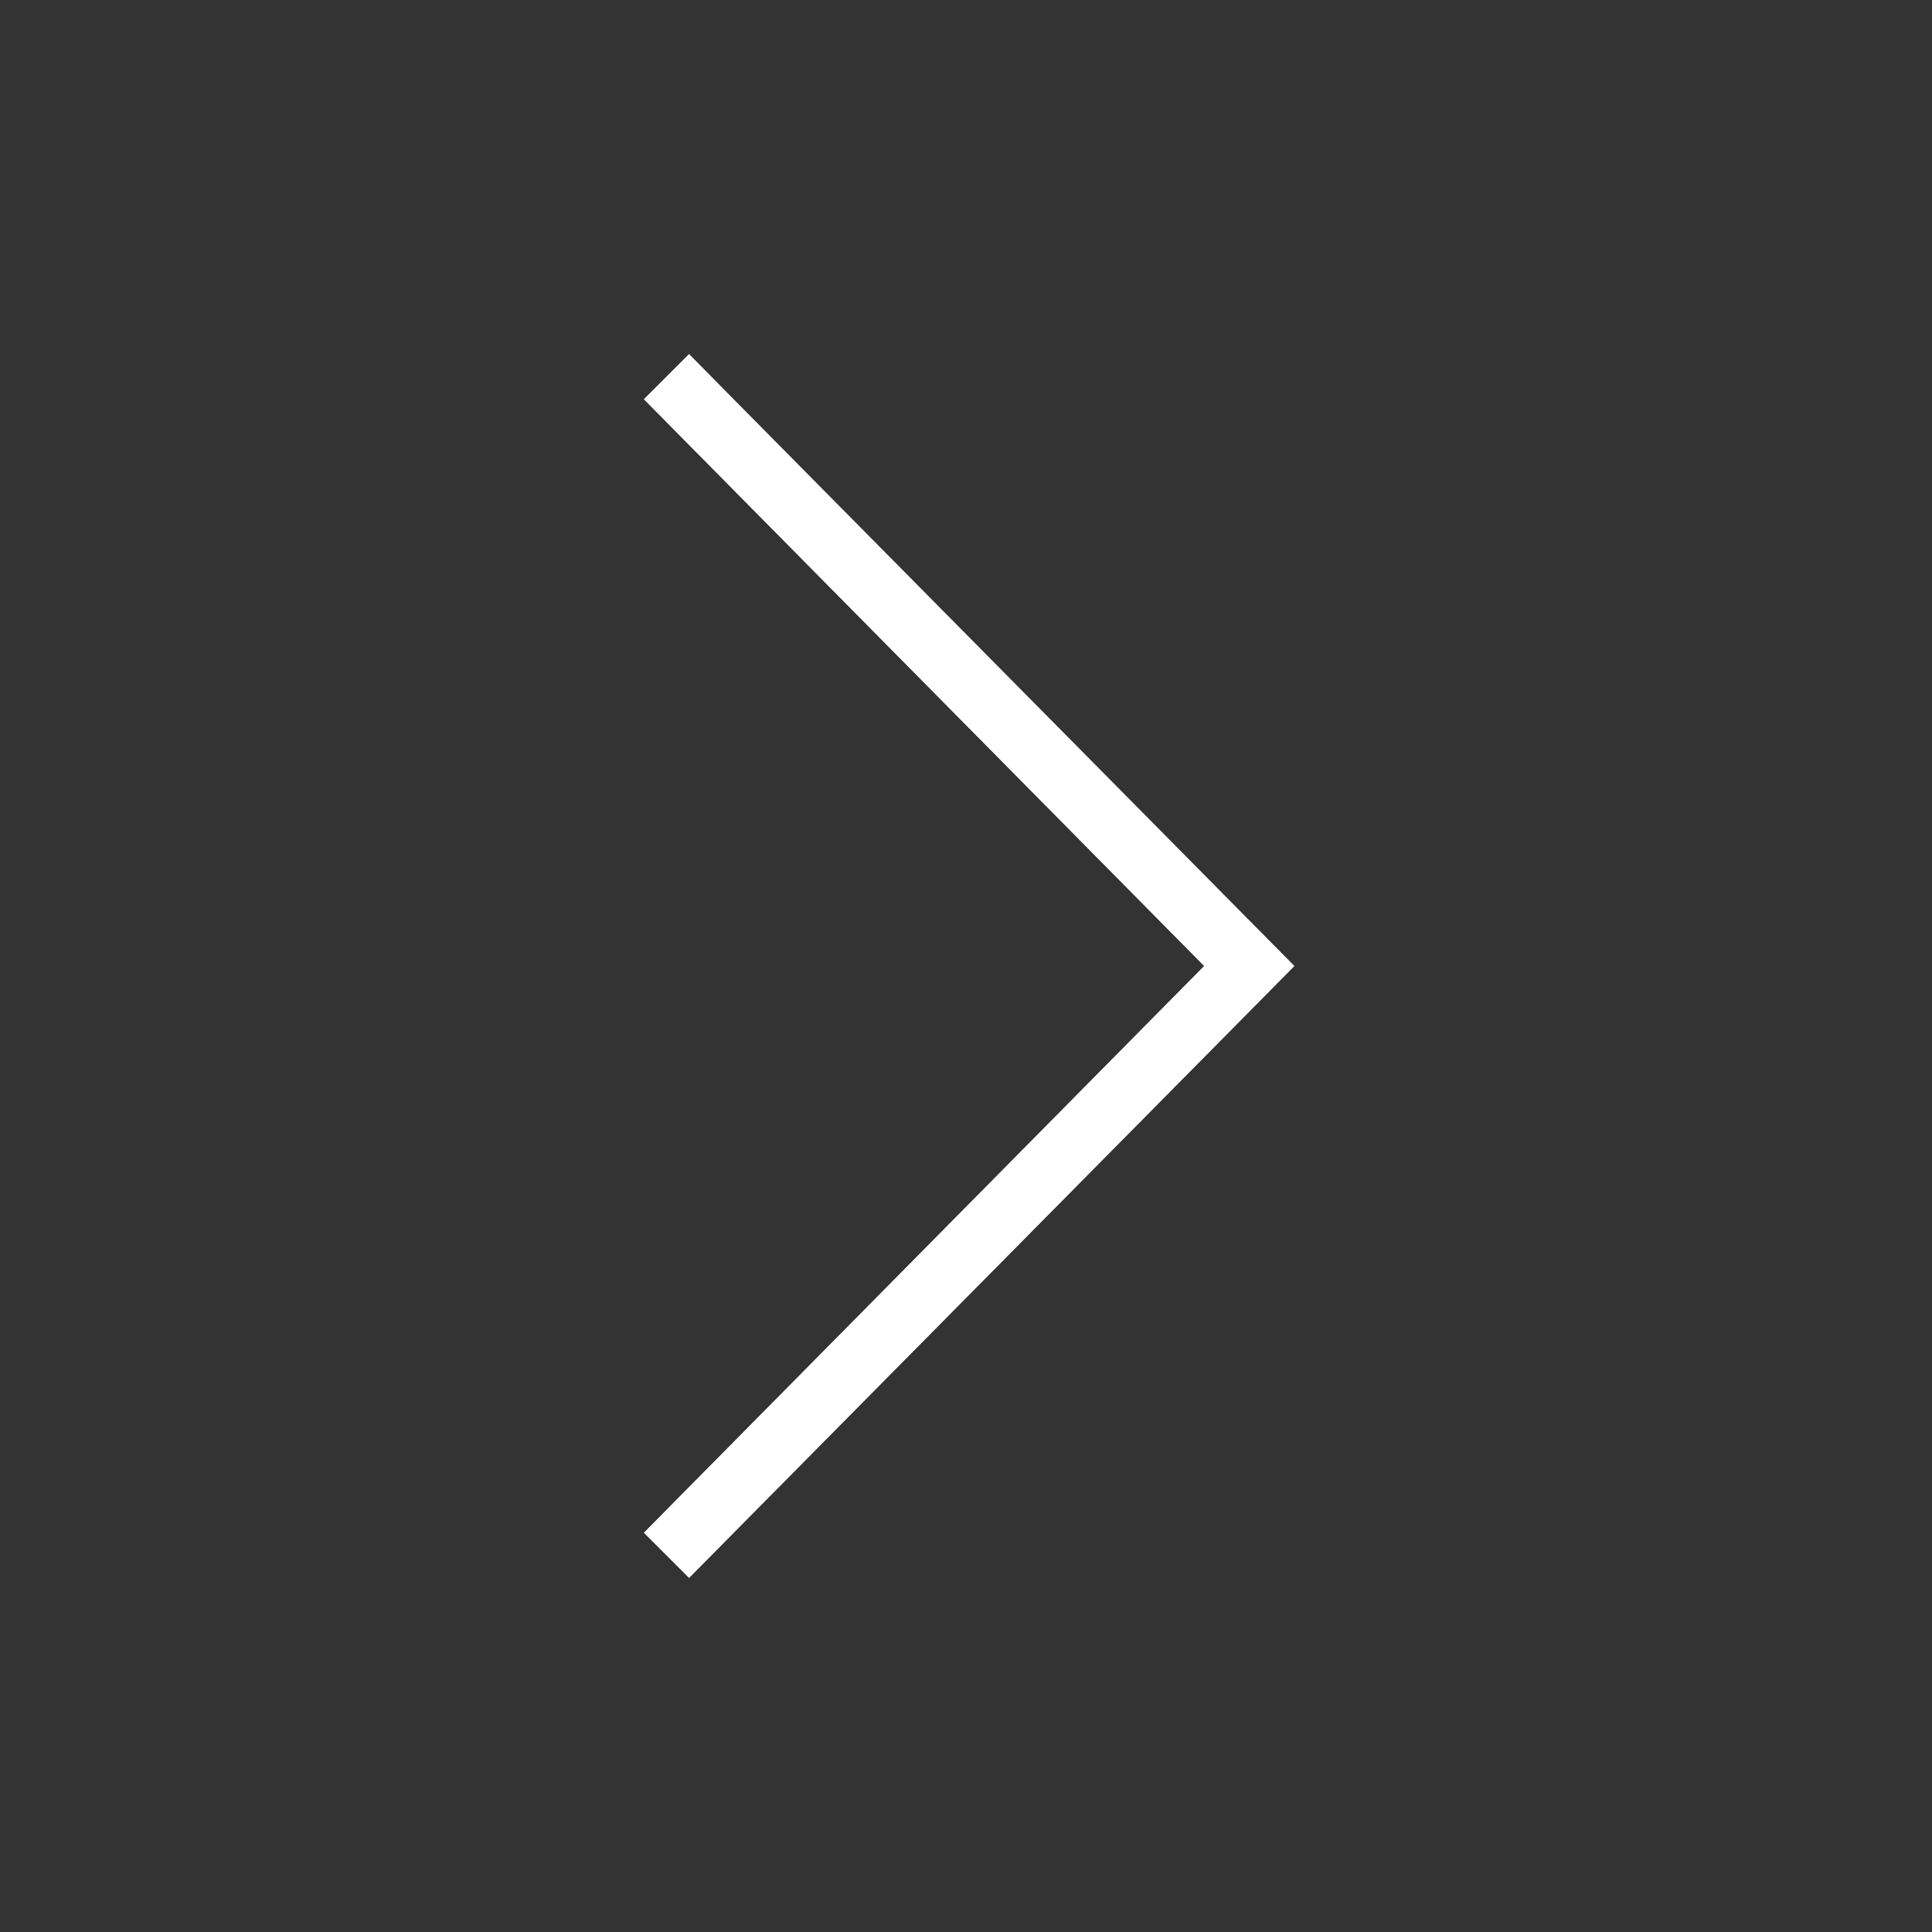 <?xml version="1.0" encoding="utf-8"?>
<!-- Generator: Adobe Illustrator 23.0.1, SVG Export Plug-In . SVG Version: 6.00 Build 0)  -->
<svg version="1.1" id="圖層_1" xmlns="http://www.w3.org/2000/svg" xmlns:xlink="http://www.w3.org/1999/xlink" x="0px" y="0px"
	 viewBox="0 0 30 30" style="enable-background:new 0 0 30 30;" xml:space="preserve">
<rect x="0" y="0" width="30" height="30" fill="#333333" stroke="none"/>
<style type="text/css">
	.st0{fill:#FFFFFF;}
</style>
<g>
	<g>
		<polygon class="st0" points="10.7,24.5 10,23.8 18.7,15 10,6.2 10.7,5.5 20.1,15 		"/>
	</g>
	<g>
		<path class="st0" d="M10.7,5.5l9,9.2c0.2,0.2,0.2,0.5,0,0.7l-9,9.1L10,23.8l8.7-8.8L10,6.2L10.7,5.5z"/>
	</g>
</g>
</svg>
